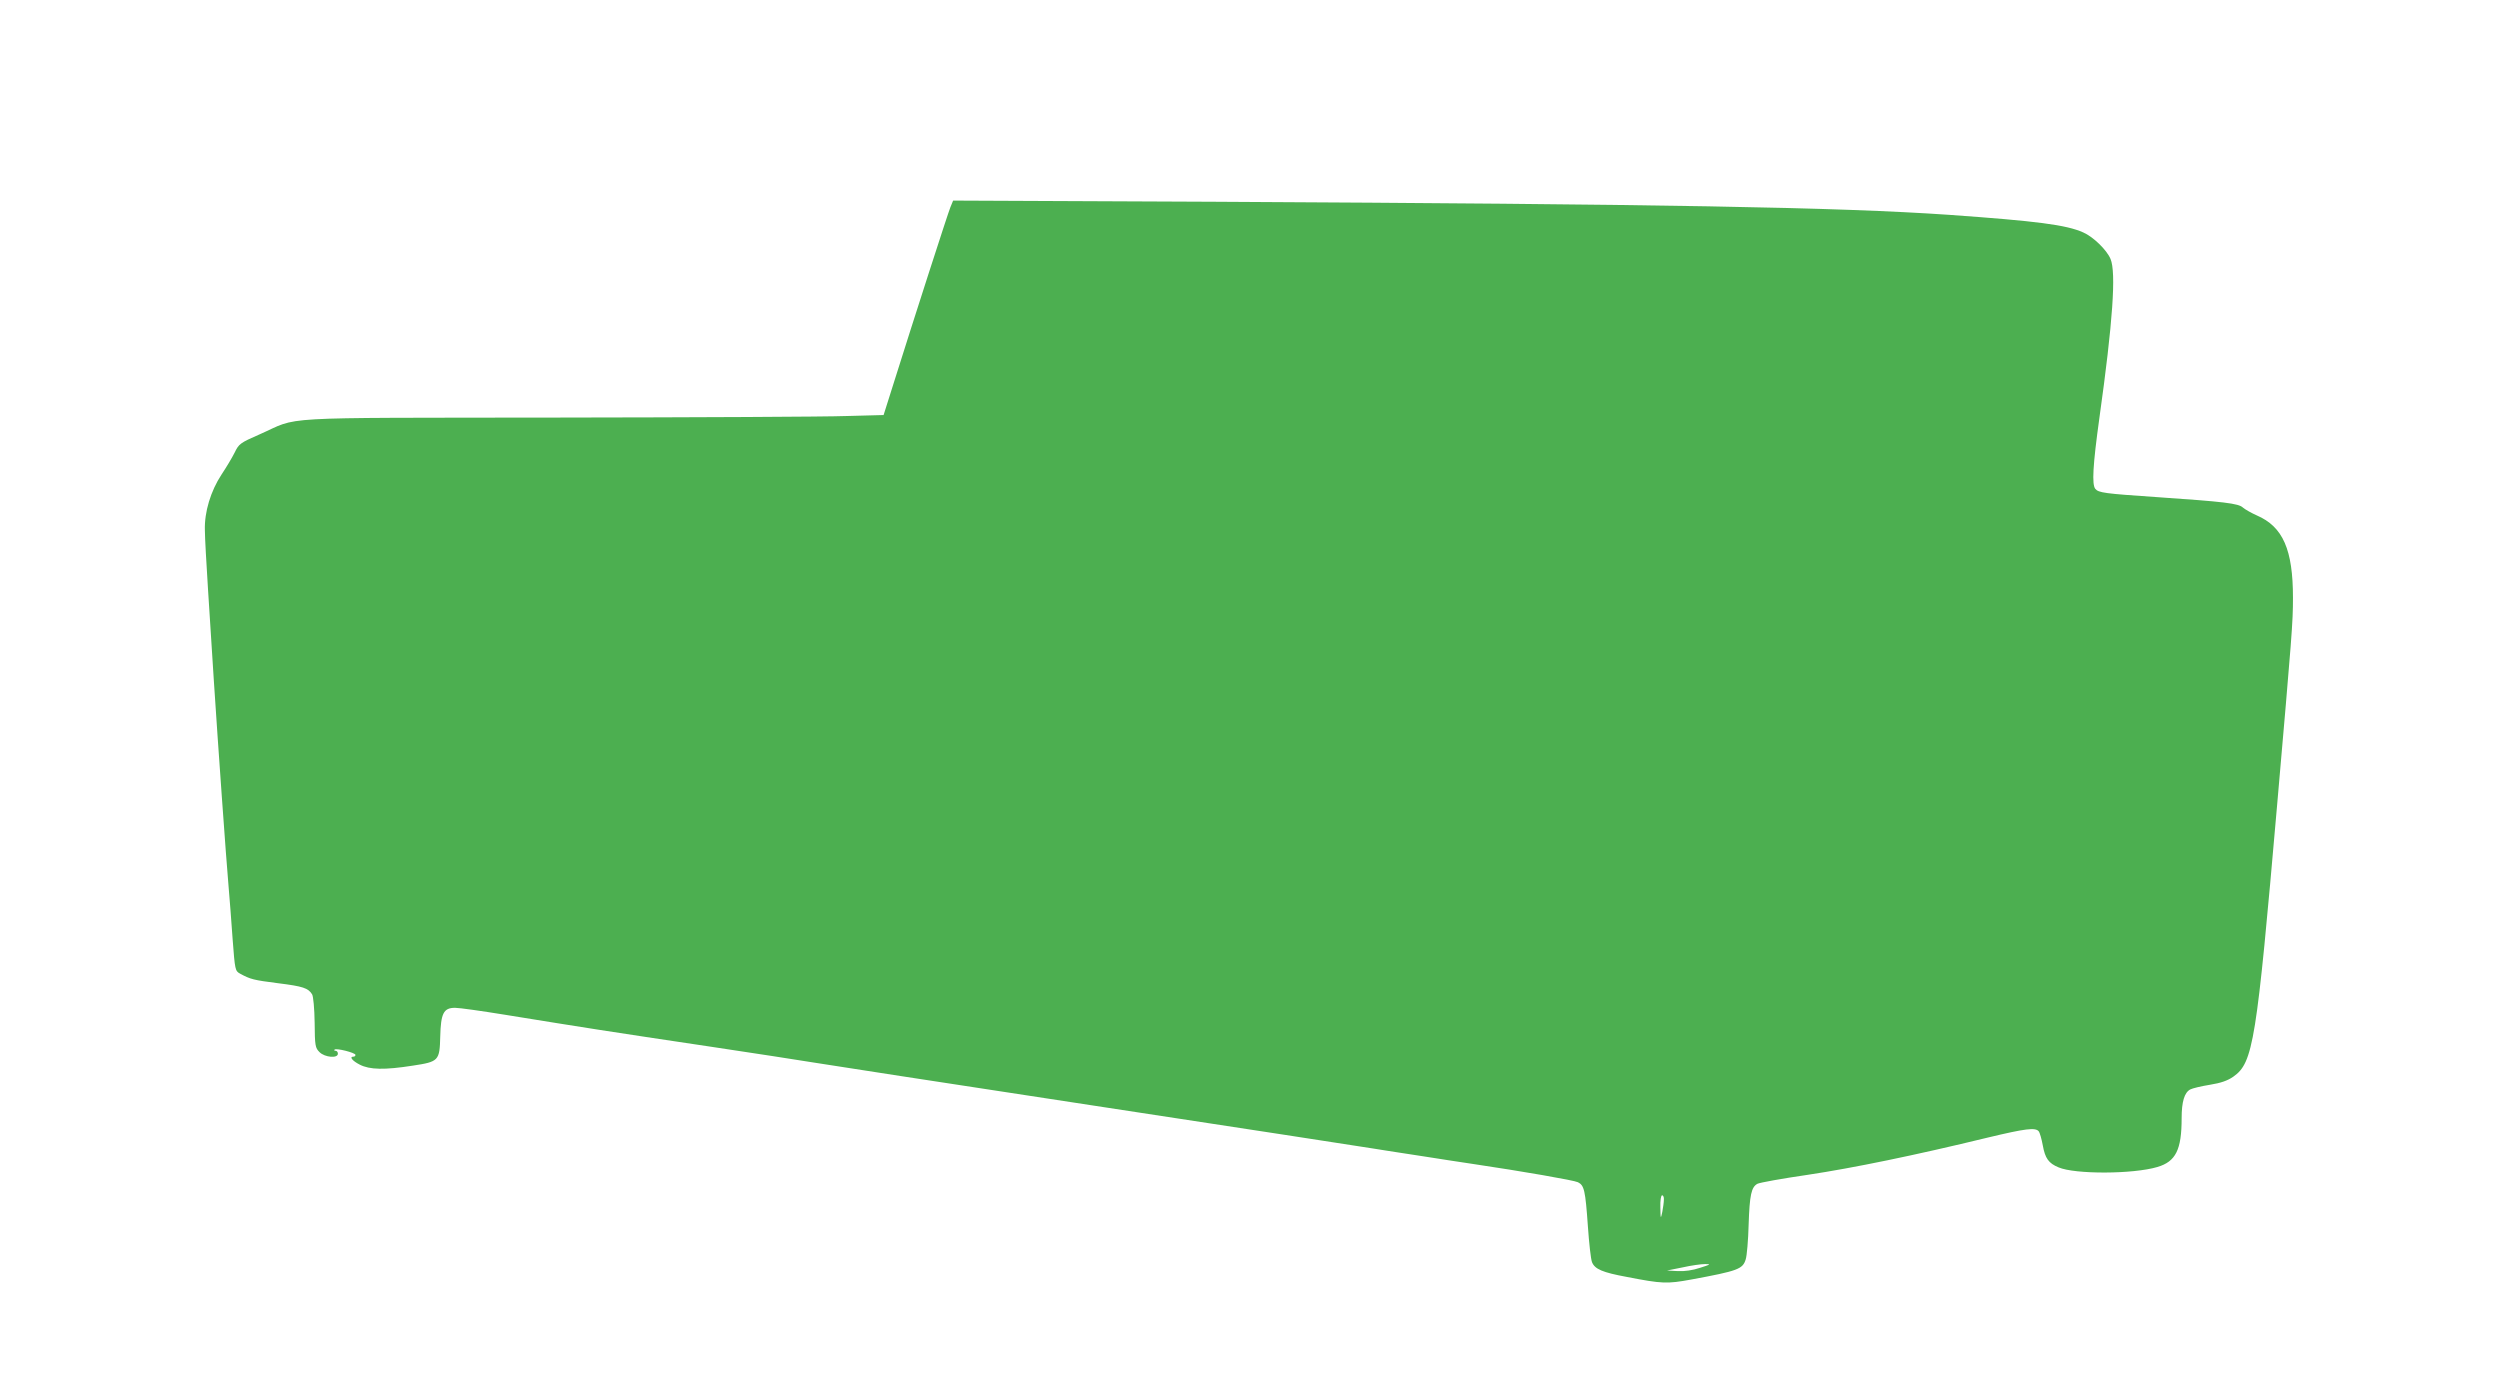 <?xml version="1.0" standalone="no"?>
<!DOCTYPE svg PUBLIC "-//W3C//DTD SVG 20010904//EN"
 "http://www.w3.org/TR/2001/REC-SVG-20010904/DTD/svg10.dtd">
<svg version="1.0" xmlns="http://www.w3.org/2000/svg"
 width="1280pt" height="713pt" viewBox="0 0 1280 713"
 preserveAspectRatio="xMidYMid meet">
<g transform="translate(0,713) scale(0.1,-0.1)"
fill="#4caf50" stroke="none">
<path d="M4866 6069 c-13 -32 -183 -559 -293 -909 l-49 -155 -189 -5 c-105 -4
-776 -7 -1493 -8 -1471 -2 -1301 7 -1513 -86 -101 -44 -106 -49 -128 -94 -13
-26 -43 -76 -67 -112 -55 -84 -88 -191 -85 -285 0 -38 8 -175 16 -302 8 -128
22 -340 30 -470 21 -322 63 -913 75 -1048 5 -60 15 -183 21 -273 12 -159 13
-163 38 -177 53 -29 69 -33 194 -49 129 -16 155 -25 175 -57 6 -10 12 -72 13
-145 1 -119 3 -129 25 -151 27 -27 94 -33 94 -8 0 8 -5 15 -12 15 -6 0 -9 3
-5 6 8 9 107 -16 107 -27 0 -5 -4 -9 -10 -9 -23 0 -7 -21 32 -41 51 -26 126
-28 272 -5 132 20 137 25 140 148 3 120 17 148 76 148 22 0 135 -16 252 -35
432 -70 514 -83 1063 -165 263 -40 398 -60 520 -80 33 -6 677 -105 1430 -220
754 -115 1398 -214 1433 -220 34 -5 91 -15 127 -20 36 -5 94 -15 130 -20 36
-6 93 -14 128 -20 34 -5 94 -14 132 -20 249 -37 514 -83 534 -93 32 -16 38
-40 51 -226 6 -86 15 -168 21 -183 14 -36 54 -53 179 -76 180 -35 205 -36 330
-13 238 44 263 53 278 103 6 18 13 98 15 178 5 153 14 192 45 209 11 6 127 27
258 46 232 35 545 99 923 191 192 46 242 52 259 32 6 -7 15 -40 21 -72 12 -67
30 -92 81 -113 84 -36 382 -35 506 2 94 28 124 88 124 250 0 84 14 131 44 147
11 6 57 17 101 24 56 9 90 21 119 41 103 72 119 176 225 1393 76 871 81 932
81 1059 0 247 -51 364 -185 422 -27 12 -59 30 -71 40 -23 22 -95 30 -444 54
-265 18 -295 22 -312 42 -18 22 -13 119 21 364 69 492 86 744 57 813 -19 46
-89 114 -140 136 -87 39 -237 58 -686 90 -564 39 -1476 55 -3762 67 l-1338 6
-14 -34z m3653 -5081 c0 -13 -4 -41 -8 -63 -8 -38 -9 -37 -10 23 -1 35 3 62 9
62 6 0 10 -10 9 -22z m186 -349 c-38 -13 -81 -19 -115 -17 l-55 3 80 16 c44
10 96 17 115 17 31 0 29 -2 -25 -19z"/>
</g>
</svg>
